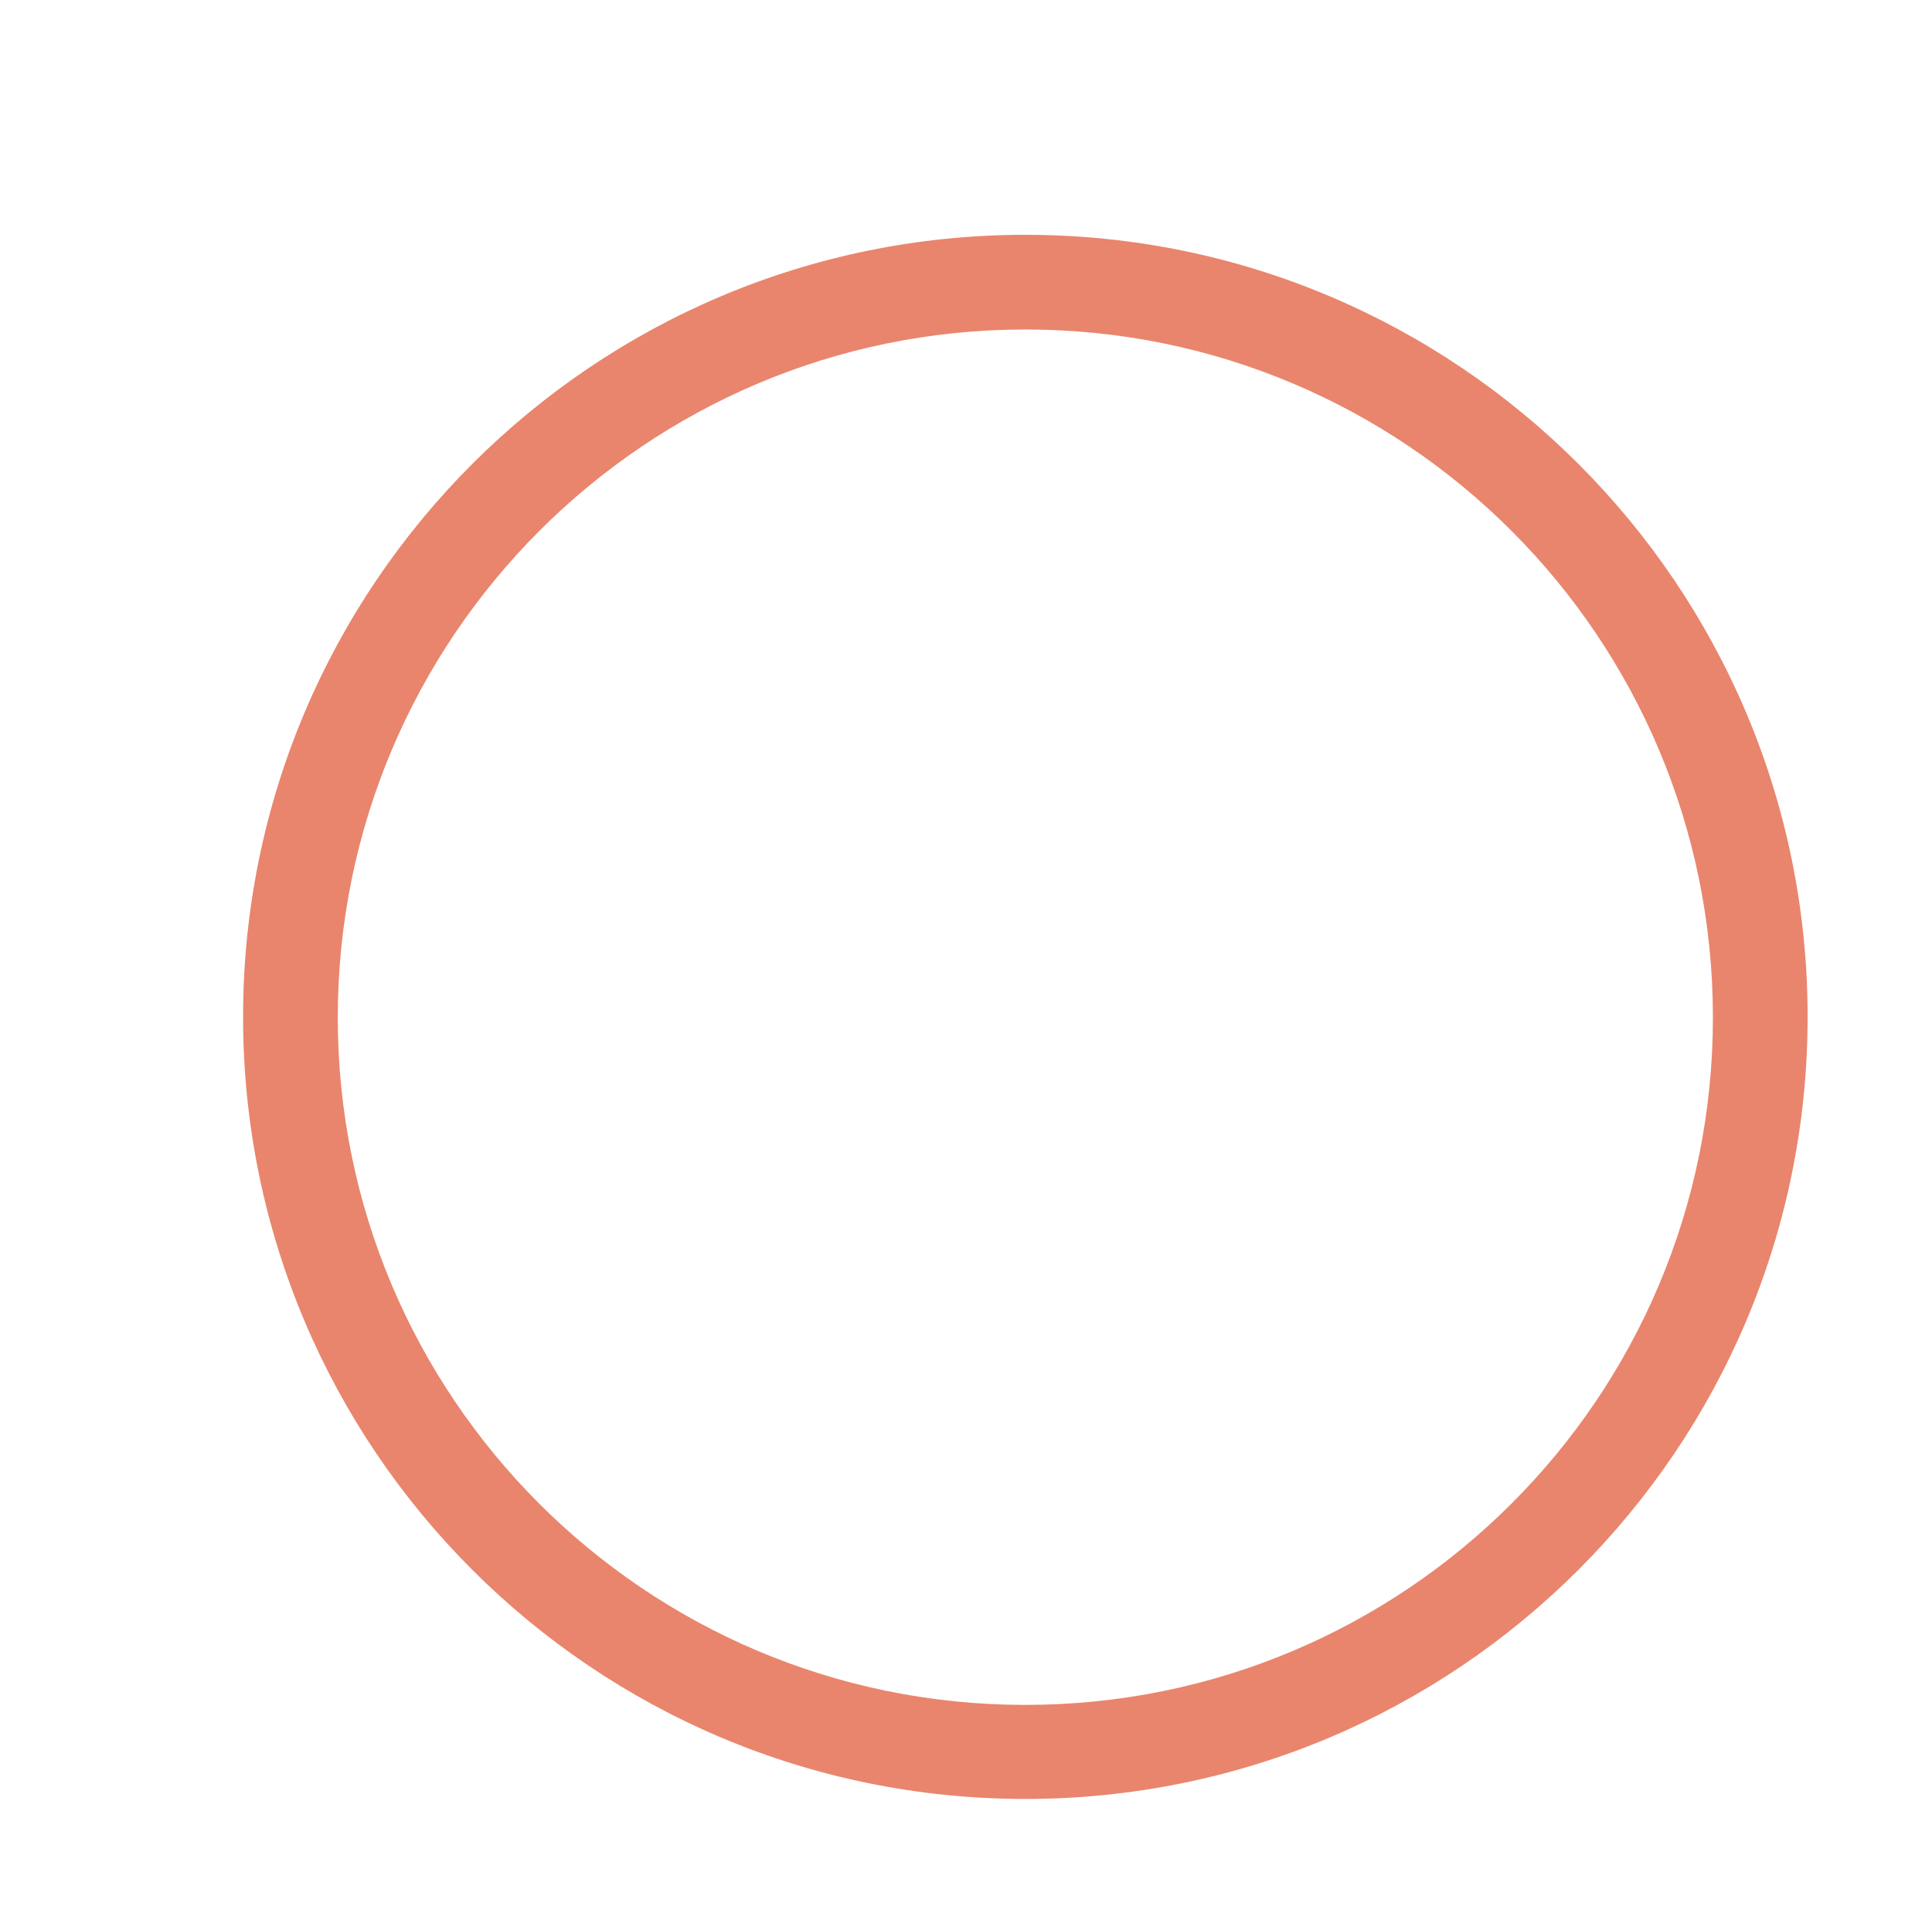 <?xml version="1.0" encoding="utf-8"?>
<!-- Generator: Adobe Illustrator 25.0.0, SVG Export Plug-In . SVG Version: 6.00 Build 0)  -->
<svg version="1.1" id="Capa_1" xmlns="http://www.w3.org/2000/svg" xmlns:xlink="http://www.w3.org/1999/xlink" x="0px" y="0px"
	 viewBox="0 0 306 304.6" style="enable-background:new 0 0 306 304.6;" xml:space="preserve">
<style type="text/css">
	.st0{opacity:0.68;fill:#E04D2A;enable-background:new    ;}
</style>
<path class="st0" d="M162.4,37.2C94,37.2,38.5,92.7,38.5,161.1S94,285,162.4,285s123.9-55.5,123.9-123.9S230.8,37.2,162.4,37.2z
	 M162.4,270.1c-60.2,0-108.9-48.8-108.9-108.9s48.7-109,108.9-109s108.9,48.8,108.9,109S222.5,270.1,162.4,270.1z"/>
</svg>
